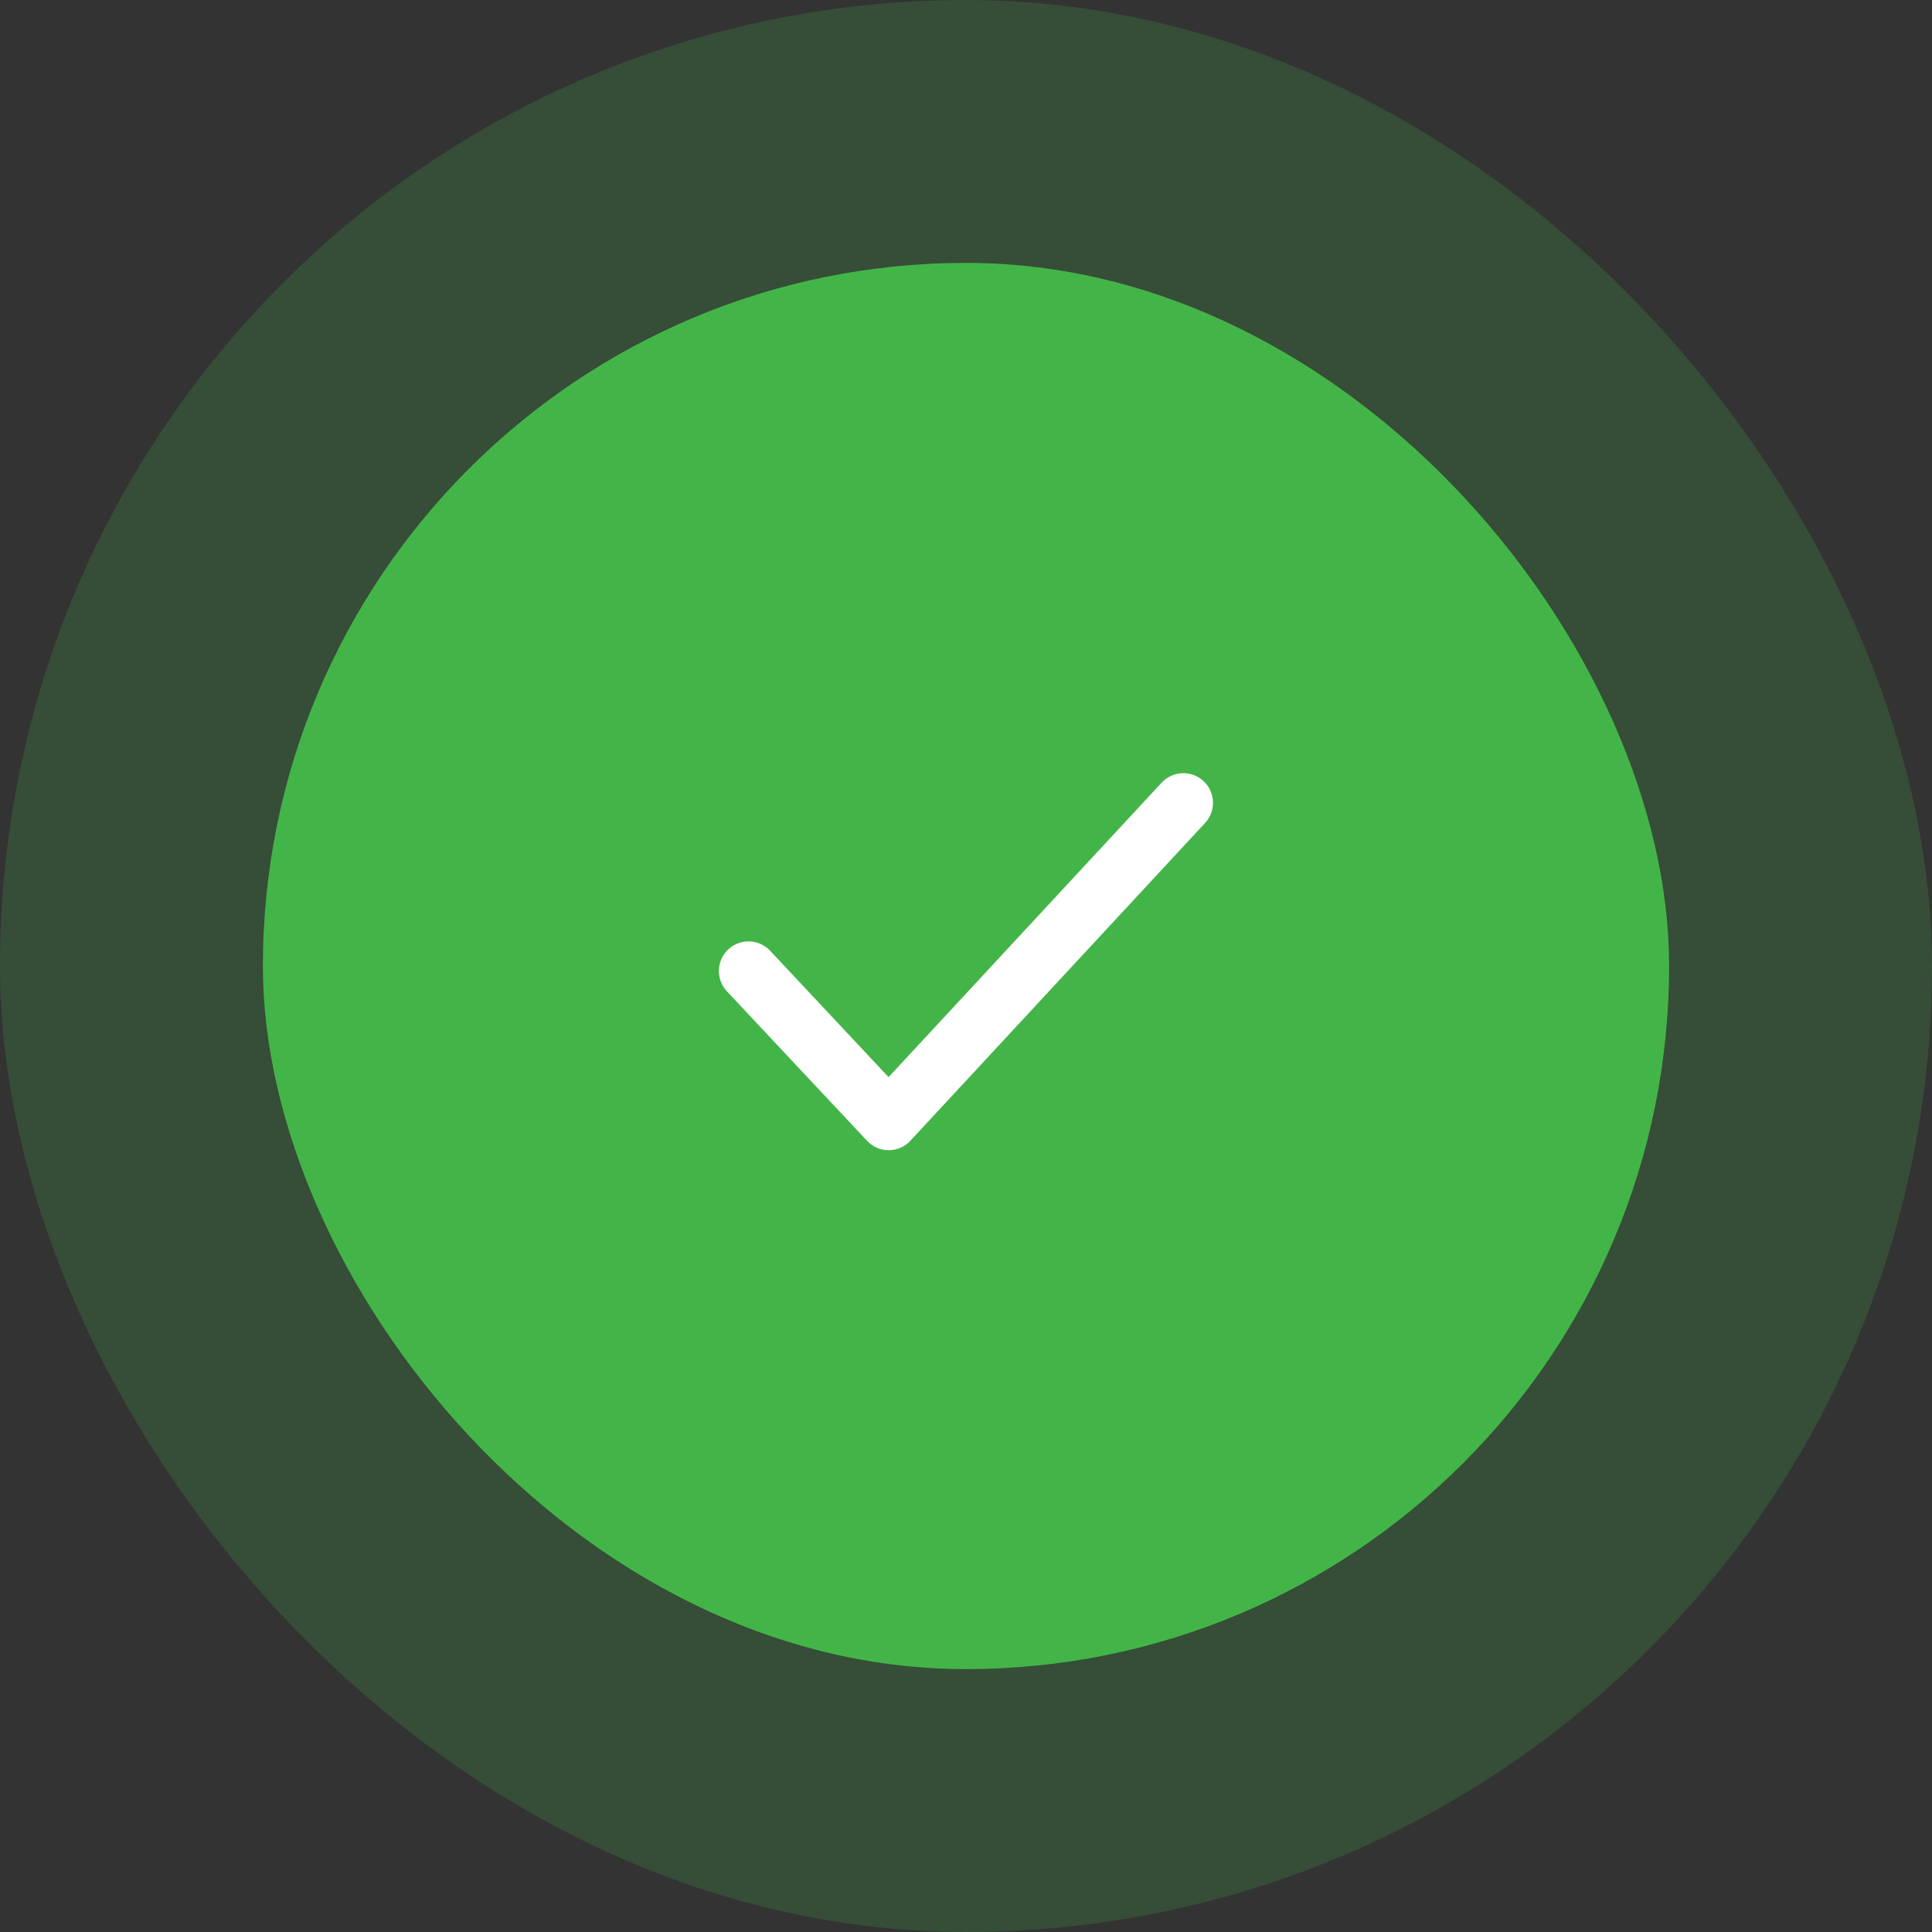 <svg width="147" height="147" viewBox="0 0 147 147" fill="none" xmlns="http://www.w3.org/2000/svg">
<rect x="0" y="0" width="147" height="147" fill="#333333" stroke="none"/>
<rect x="20" y="20" width="107" height="107" rx="53.5" fill="#43B548"/>
<rect x="10" y="10" width="127" height="127" rx="63.5" stroke="#43B548" stroke-opacity="0.2" stroke-width="20"/>
<path d="M56.953 73.883L67.617 85.261L90.039 61.083" stroke="white" stroke-width="4.508" stroke-linecap="round" stroke-linejoin="round"/>
</svg>
